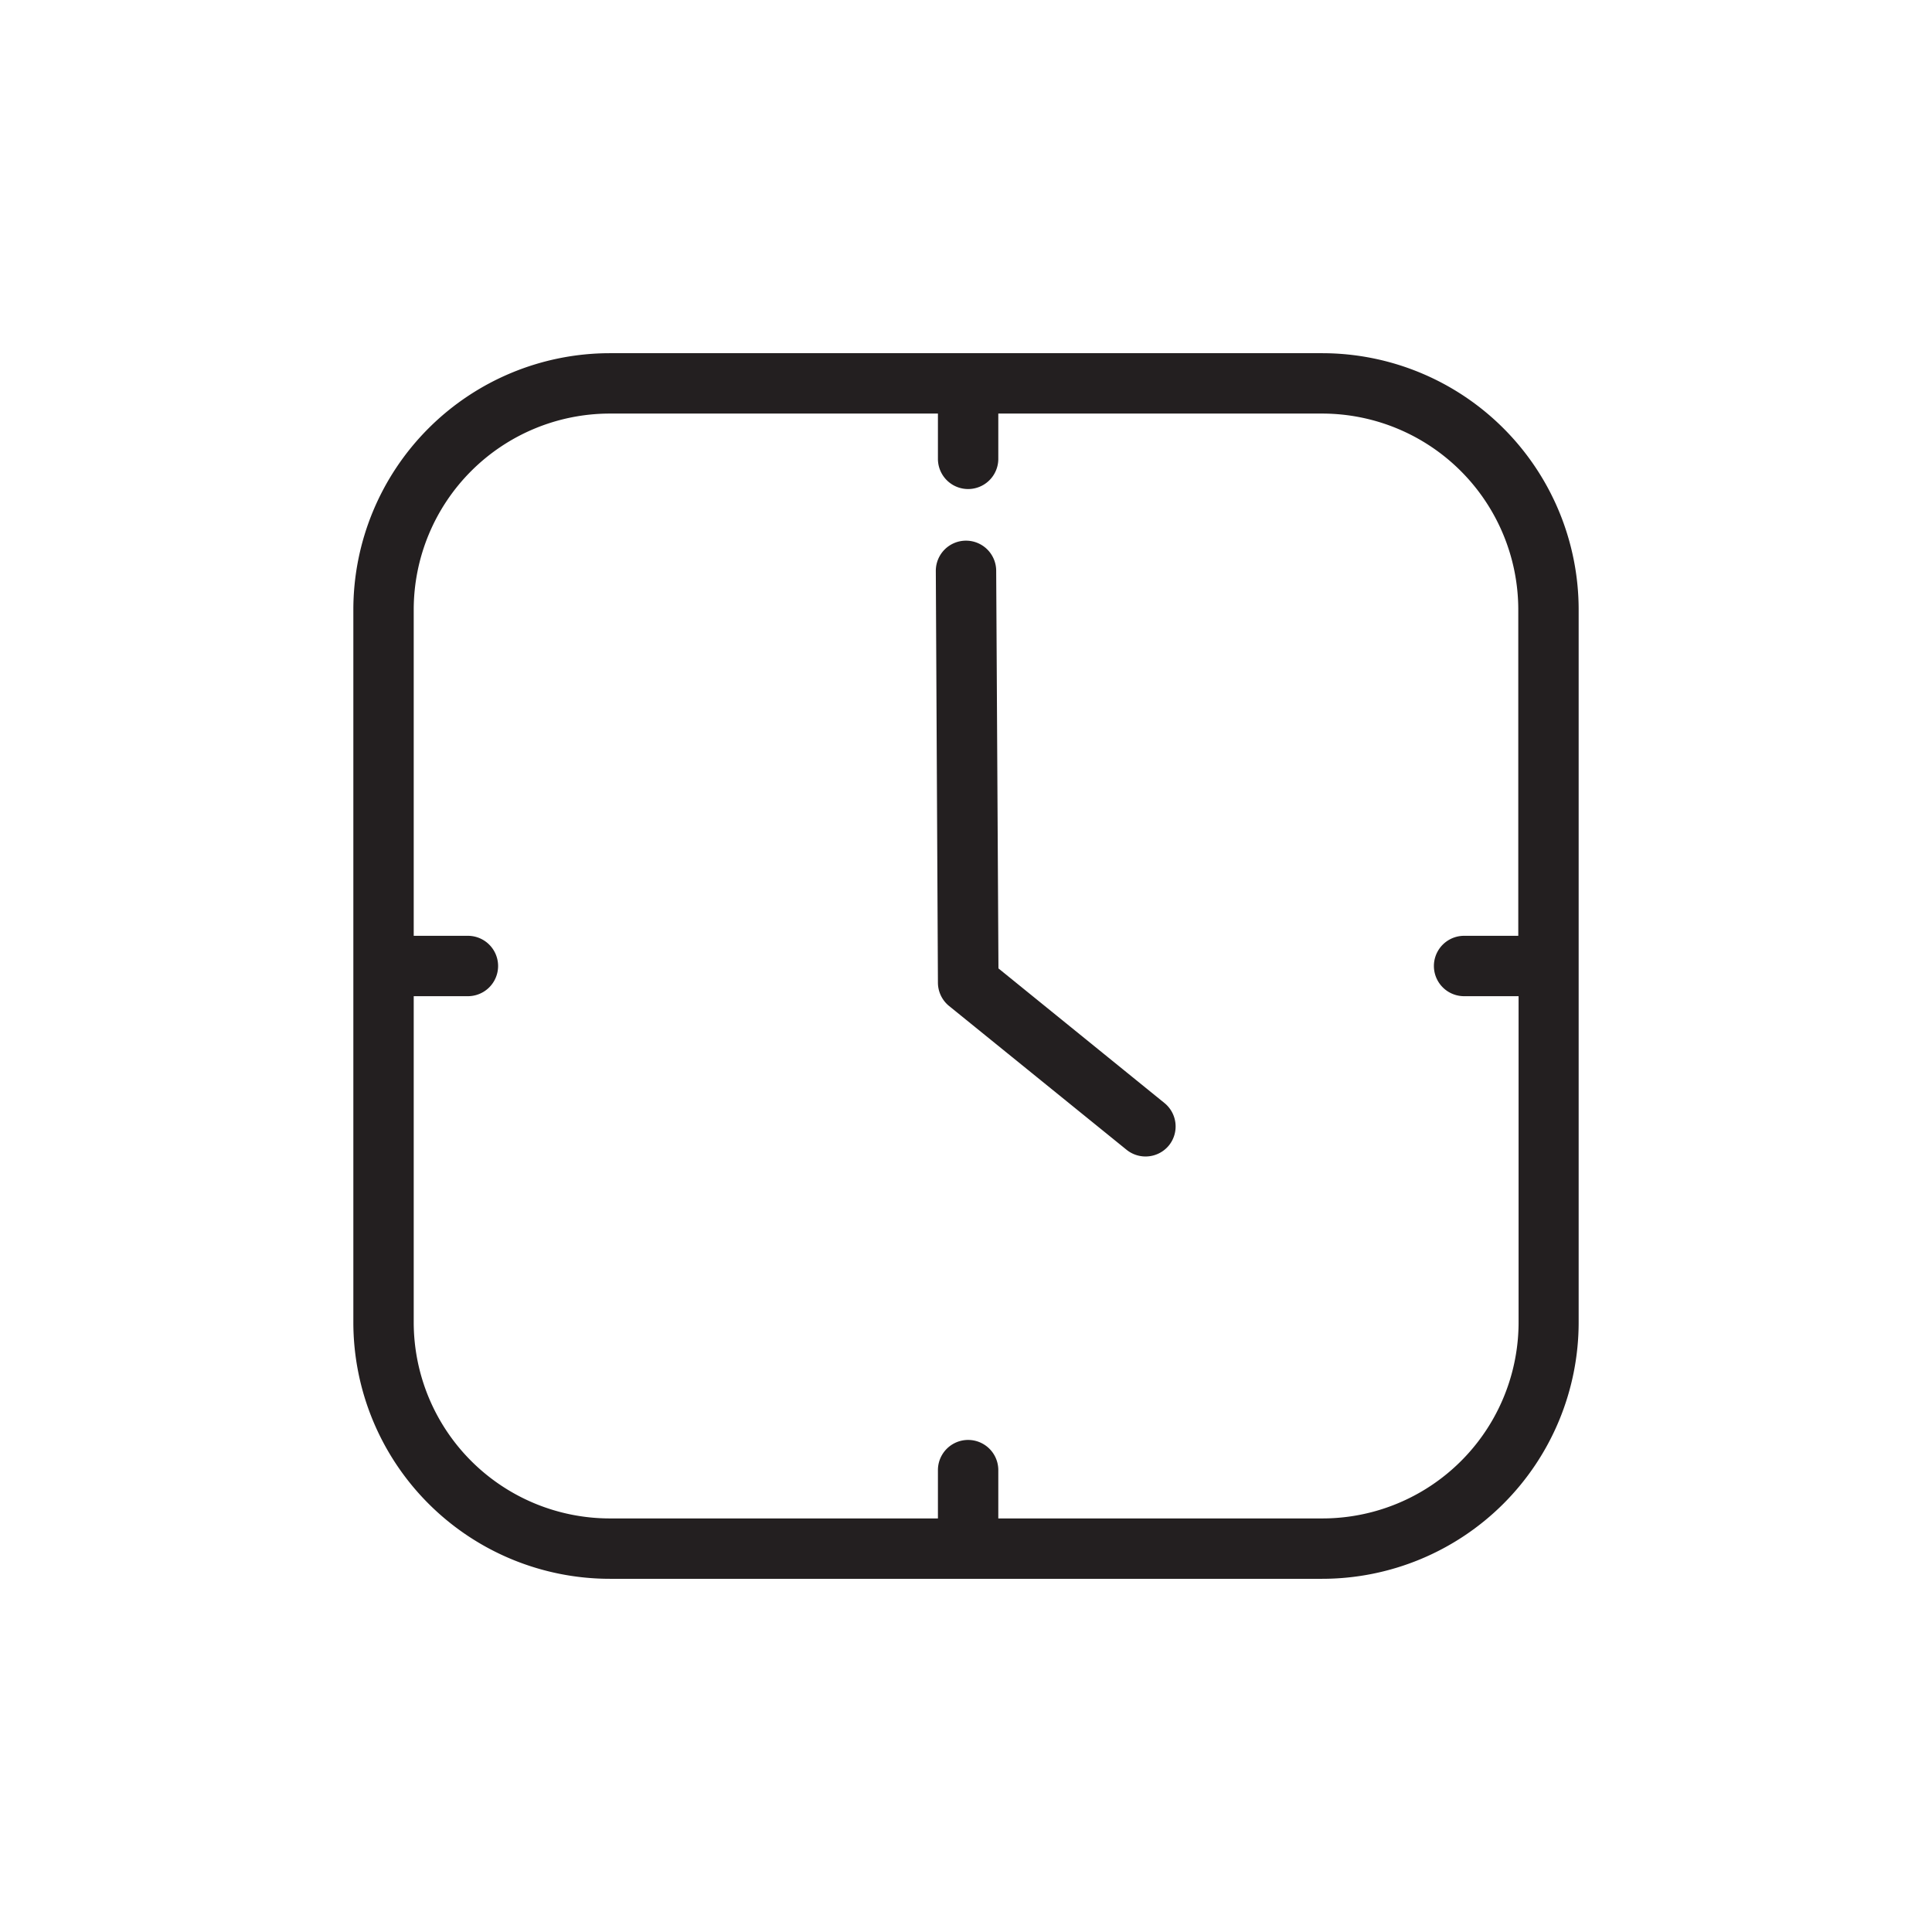 <?xml version="1.0" ?>
<svg width="800px" height="800px" viewBox="0 0 128 128" data-name="Layer 1" id="Layer_1" xmlns="http://www.w3.org/2000/svg"><defs><style>.cls-1{fill:#231f20;}</style></defs><title/><path class="cls-1" d="M87.59,23.4H40.41a17,17,0,0,0-17,17V87.6a17,17,0,0,0,17,17H87.59a17,17,0,0,0,17-17V40.4A17,17,0,0,0,87.59,23.4Zm0,77.2H66.14V97.4a2,2,0,0,0-4,0v3.2H40.41a13,13,0,0,1-13-13V66H31a2,2,0,1,0,0-4H27.41V40.4a13,13,0,0,1,13-13H62.14v3a2,2,0,0,0,4,0v-3H87.59a13,13,0,0,1,13,13V62H97a2,2,0,0,0,0,4h3.61V87.6A13,13,0,0,1,87.59,100.6Z"/><path class="cls-1" d="M77.15,73.08l-11-8.92L66,37.82a2,2,0,0,0-2-2h0a2,2,0,0,0-2,2l.14,27.29a2,2,0,0,0,.74,1.54l11.75,9.52a2,2,0,0,0,1.26.45,2,2,0,0,0,1.56-.74A2,2,0,0,0,77.15,73.08Z"/></svg>
